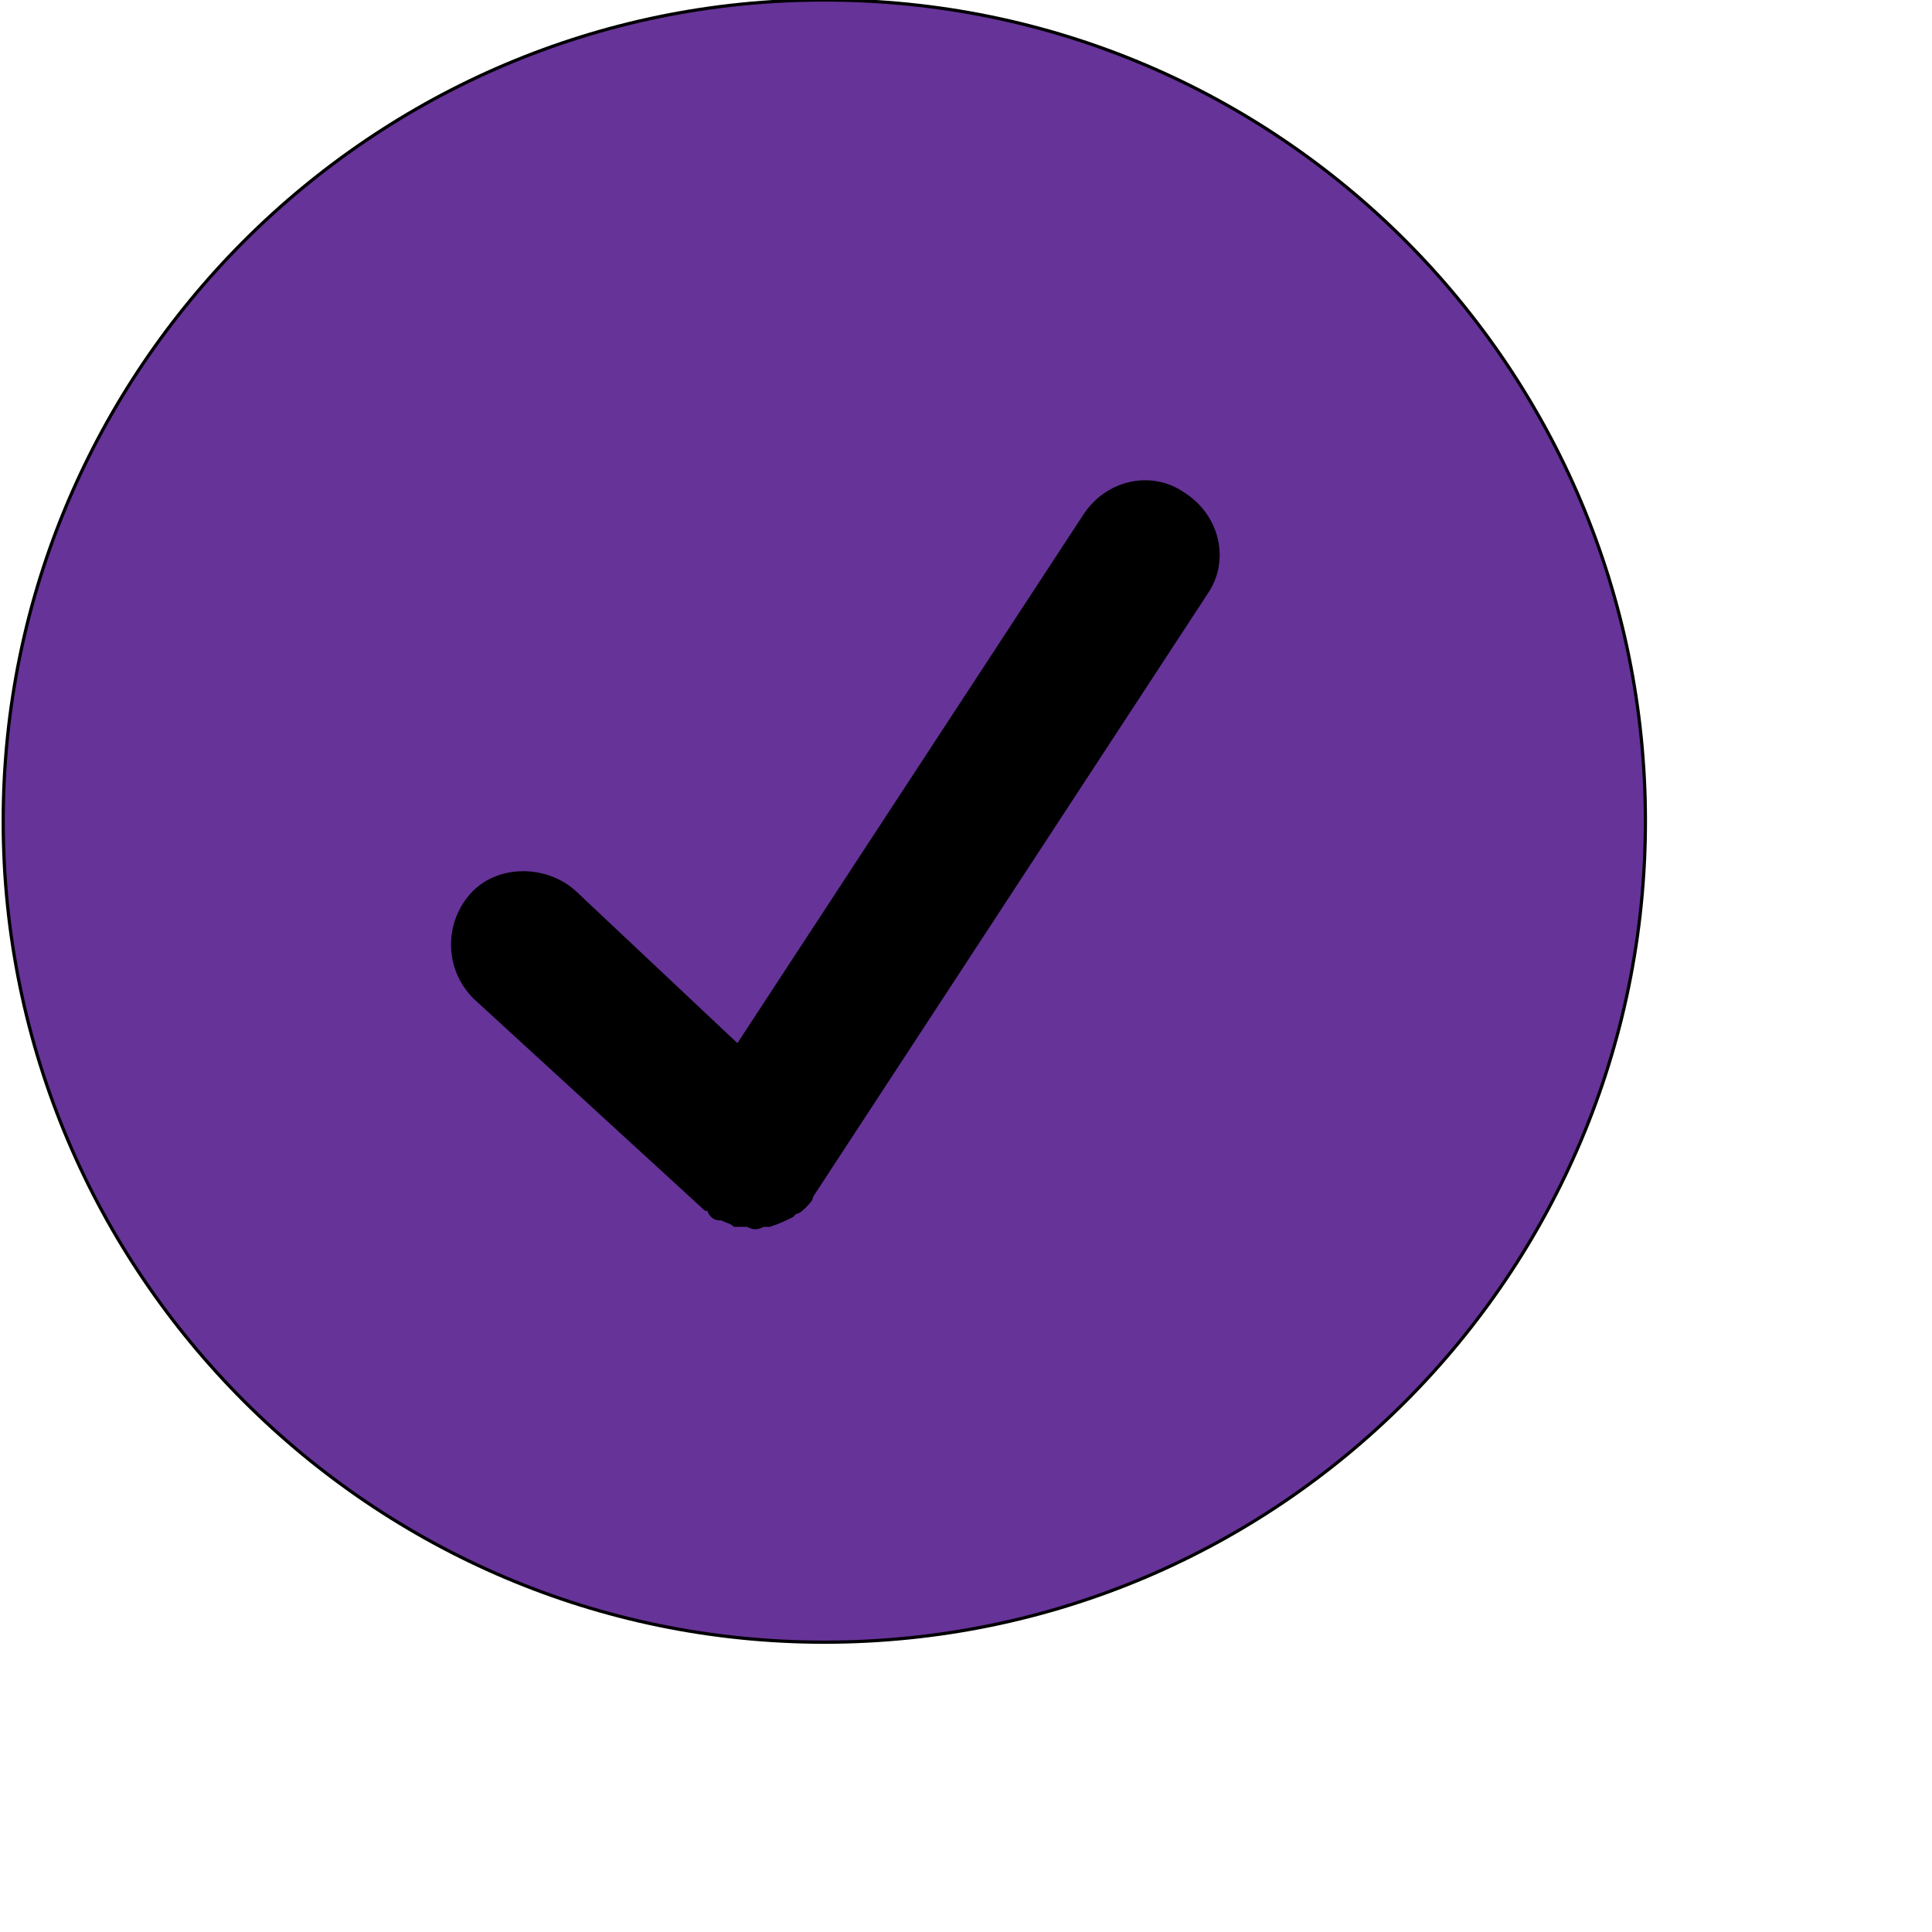 <svg id="th_ele_check-1" width="100%" height="100%" xmlns="http://www.w3.org/2000/svg" version="1.1" xmlns:xlink="http://www.w3.org/1999/xlink" xmlns:svgjs="http://svgjs.com/svgjs" preserveAspectRatio="xMidYMin slice" data-uid="ele_check-1" data-keyword="ele_check-1" viewBox="0 0 512 512" transform="matrix(0.85,0,0,0.85,0,0)" data-colors="[&quot;#ebc62c&quot;,&quot;#bb1942&quot;,&quot;#000000&quot;]"><defs id="SvgjsDefs7381" fill="#663399"></defs><path id="th_ele_check-1_0" d="M257 0C116 0 1 115 1 256C1 397 116 512 257 512C399 512 513 397 513 256C513 115 399 0 257 0Z " fill-rule="evenodd" fill="#663399" stroke-width="1" stroke="#000000"></path><path id="th_ele_check-1_1" d="M376 185L253 373C253 373 253 373 253 373C253 374 252 375 251 376C250 377 249 378 248 378C247 379 247 379 247 379C245 380 243 381 240 382C240 382 239 382 238 382C236 383 235 383 233 382C231 382 230 382 229 382C228 381 227 381 225 380C224 380 223 380 222 379C222 379 221 378 221 377C220 377 220 377 220 377L148 311C139 302 139 288 147 279C155 270 170 270 179 278L230 326L338 161C345 150 359 147 369 154C380 161 383 175 376 185Z " fill-rule="evenodd" fill="#000000" stroke-width="1" stroke="#000000"></path></svg>